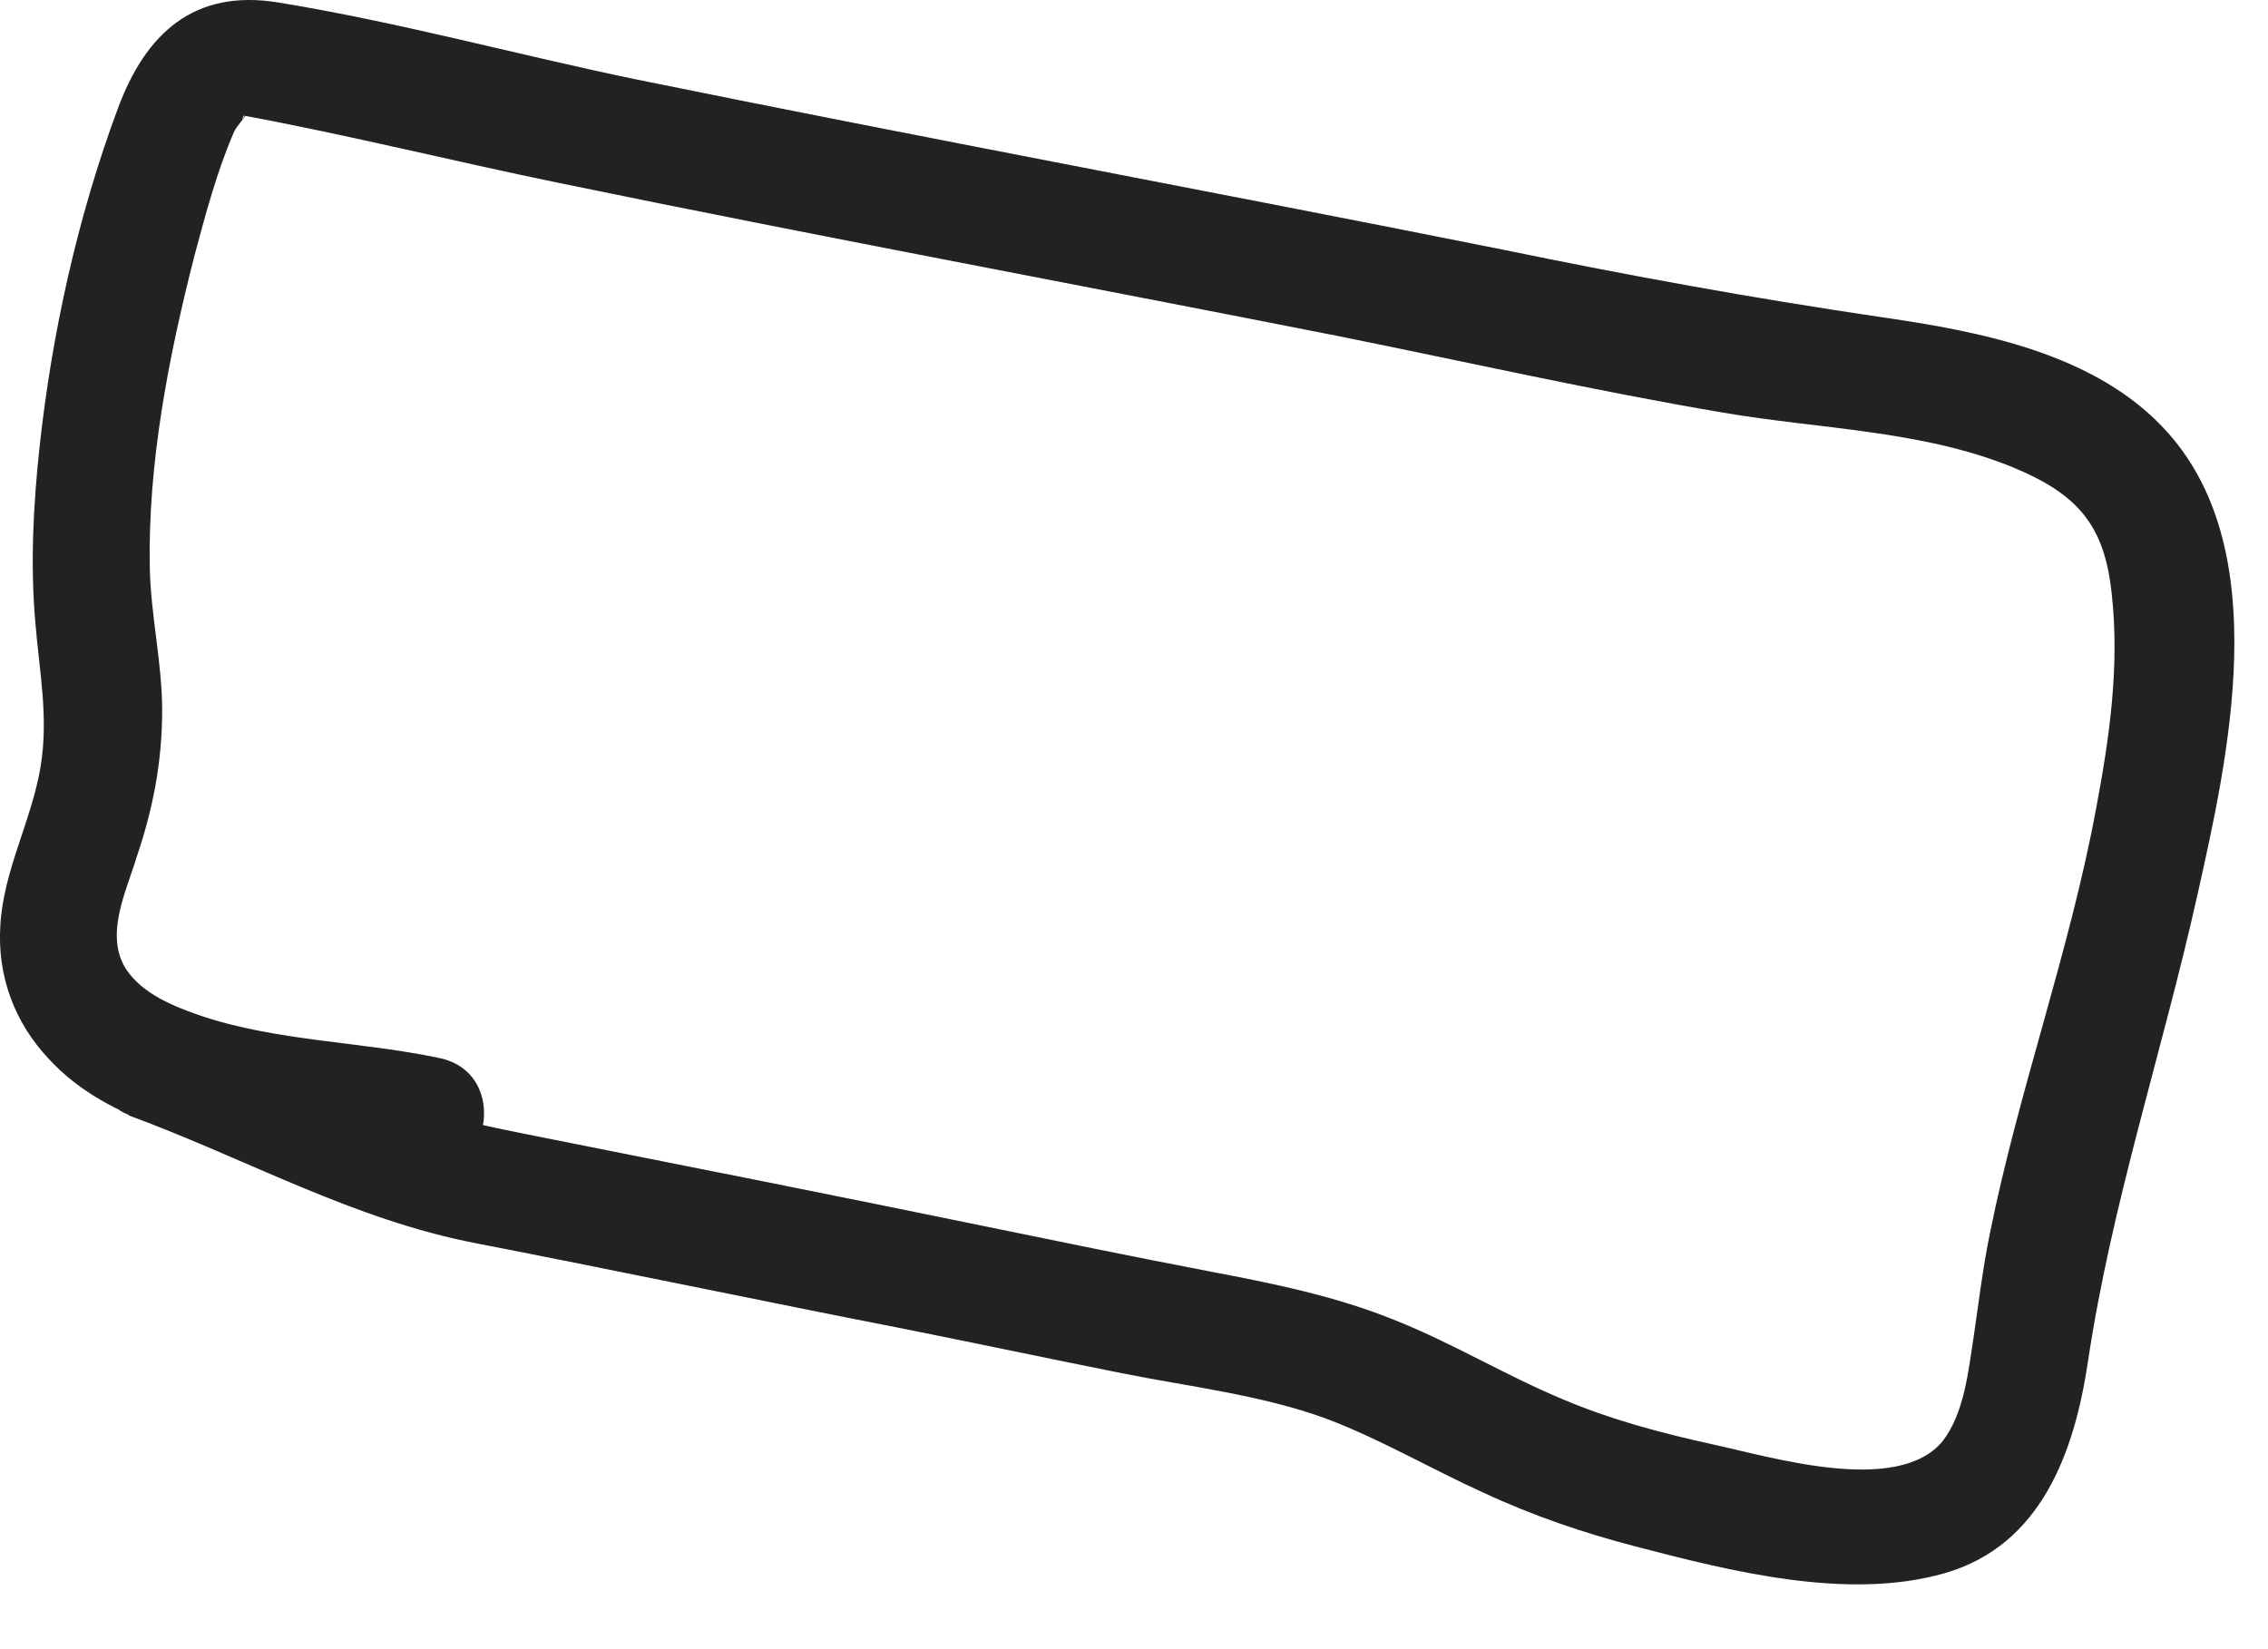 <?xml version="1.0" encoding="utf-8"?>
<svg xmlns="http://www.w3.org/2000/svg" fill="none" height="100%" overflow="visible" preserveAspectRatio="none" style="display: block;" viewBox="0 0 22 16" width="100%">
<path d="M1.253 10.823C2.393 11.243 3.423 11.833 4.623 12.063C6.013 12.333 7.393 12.623 8.773 12.893C9.473 13.033 10.183 13.183 10.883 13.323C11.533 13.453 12.233 13.533 12.863 13.763C13.393 13.963 13.883 14.253 14.393 14.483C14.863 14.703 15.363 14.873 15.863 15.003C16.783 15.243 17.923 15.533 18.863 15.263C19.803 14.993 20.123 14.083 20.253 13.213C20.483 11.673 20.973 10.213 21.313 8.693C21.613 7.353 22.063 5.363 21.033 4.203C20.343 3.423 19.193 3.213 18.223 3.073C17.003 2.893 15.793 2.673 14.583 2.423C11.783 1.863 8.983 1.343 6.183 0.773C5.023 0.533 3.863 0.213 2.693 0.023C1.883 -0.107 1.413 0.323 1.143 1.053C0.753 2.103 0.503 3.233 0.383 4.343C0.323 4.903 0.293 5.473 0.343 6.043C0.383 6.523 0.473 6.963 0.393 7.443C0.303 7.973 0.033 8.443 0.003 8.983C-0.027 9.473 0.143 9.923 0.473 10.273C1.063 10.913 2.013 11.083 2.833 11.193C3.233 11.253 3.633 11.293 4.033 11.373C4.753 11.523 4.973 10.403 4.253 10.263C3.493 10.103 2.683 10.103 1.943 9.853C1.683 9.763 1.383 9.643 1.223 9.403C1.013 9.073 1.223 8.653 1.323 8.323C1.483 7.853 1.573 7.393 1.573 6.893C1.573 6.433 1.463 5.973 1.453 5.513C1.433 4.503 1.633 3.473 1.883 2.493C1.993 2.083 2.103 1.663 2.273 1.273C2.303 1.213 2.393 1.123 2.403 1.083C2.403 1.063 2.313 1.233 2.363 1.123C2.293 1.133 2.293 1.133 2.363 1.123C2.433 1.123 2.433 1.123 2.373 1.123C3.393 1.313 4.393 1.563 5.413 1.773C7.933 2.293 10.463 2.763 12.993 3.263C14.233 3.513 15.473 3.793 16.713 4.003C17.643 4.163 18.643 4.173 19.523 4.533C20.153 4.793 20.413 5.093 20.483 5.753C20.563 6.453 20.463 7.153 20.333 7.843C20.073 9.243 19.583 10.573 19.303 11.963C19.233 12.303 19.193 12.643 19.143 12.983C19.093 13.303 19.053 13.713 18.843 13.983C18.403 14.513 17.173 14.133 16.613 14.013C16.113 13.903 15.623 13.773 15.153 13.573C14.603 13.343 14.093 13.033 13.543 12.813C12.953 12.573 12.353 12.453 11.723 12.333C10.993 12.193 10.263 12.043 9.533 11.893C8.123 11.603 6.713 11.323 5.303 11.043C4.653 10.913 4.023 10.793 3.413 10.523C2.853 10.283 2.313 10.013 1.753 9.803C1.463 9.693 1.143 9.763 0.993 10.053C0.863 10.303 0.963 10.713 1.243 10.813L1.253 10.823Z" fill="#222221" id="Vector"/>
</svg>